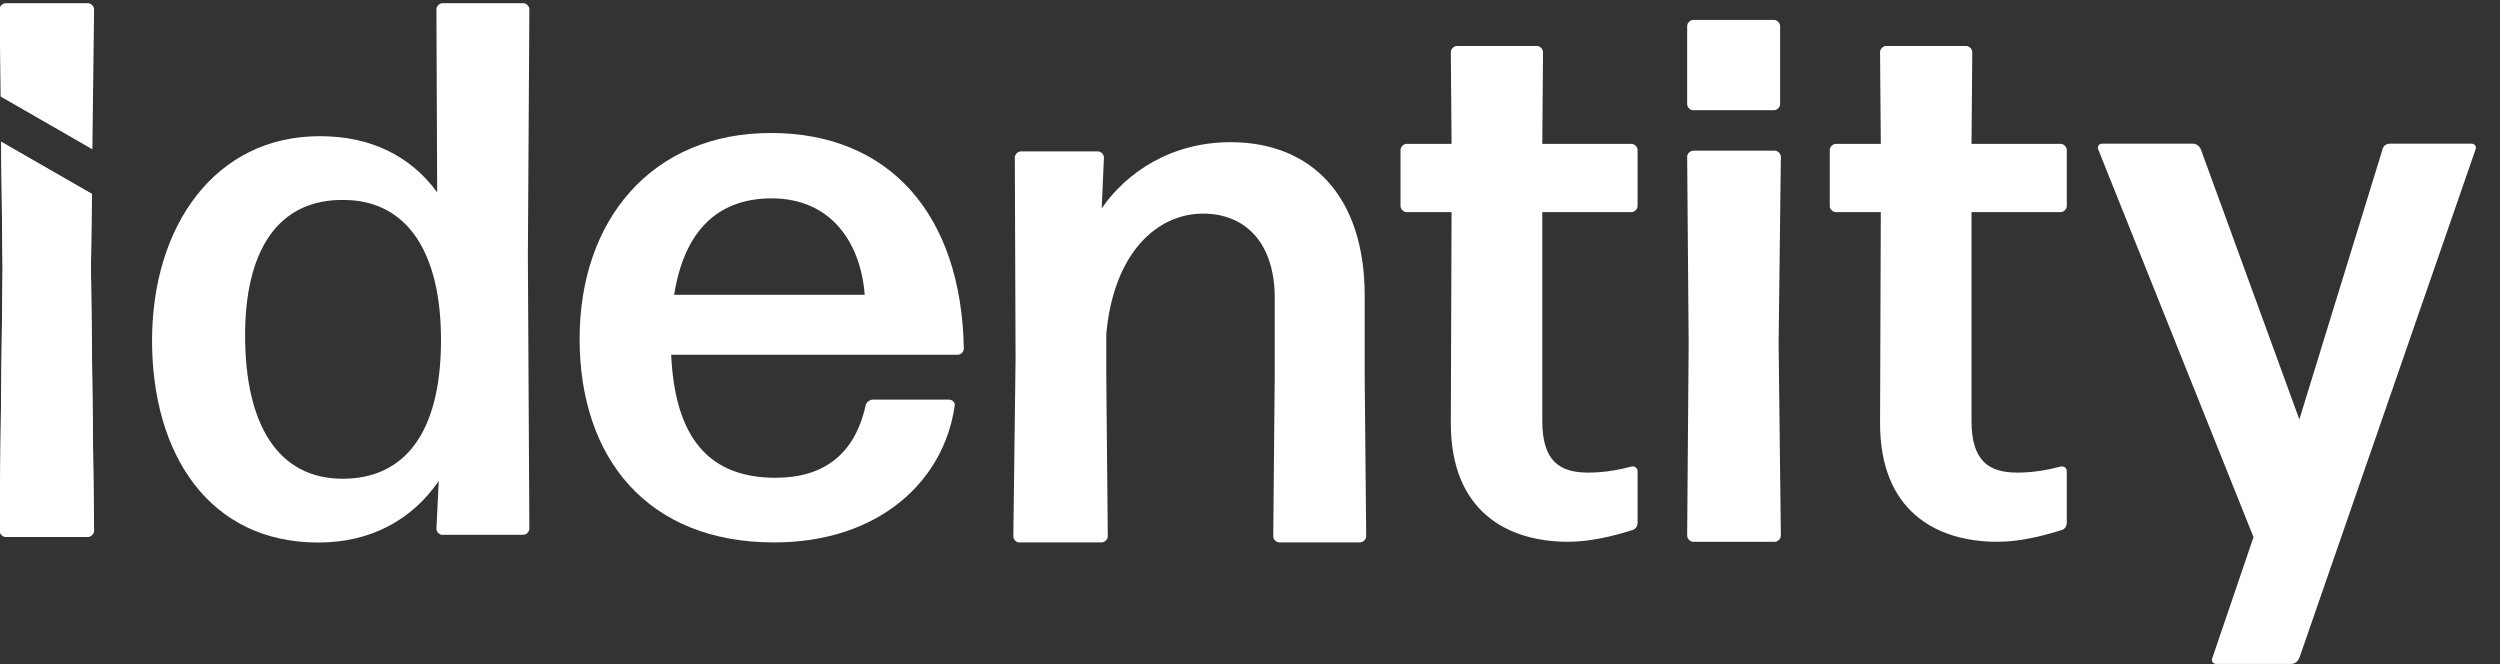 <svg xmlns="http://www.w3.org/2000/svg" width="128" height="34" viewBox="0 0 128 34" fill="none"><rect x="0" y="0" width="128" height="34" fill="#333333" stroke="none"/><g clip-path="url(#clip0_4_207)"><path d="M4.73 7.644L4.817 0.478C4.817 0.32 4.659 0.163 4.501 0.163H0.292C0.134 0.163 -0.023 0.32 -0.023 0.478L0.031 4.943L4.73 7.644ZM4.659 13.764V13.661L4.703 9.929L0.058 7.259L0.134 13.764L0.036 22.195L-0.023 27.089C-0.023 27.241 0.14 27.392 0.292 27.392H4.501C4.654 27.392 4.812 27.241 4.817 27.089L4.79 24.929L4.659 13.764Z" fill="white"></path><path d="M22.655 27.387C22.497 27.387 22.345 27.23 22.345 27.078L22.464 24.625C21.098 26.611 18.991 27.778 16.295 27.778C10.714 27.778 7.785 23.264 7.785 17.432C7.785 11.6 10.987 6.972 16.372 6.972C18.985 6.972 21.016 7.981 22.383 9.847L22.345 0.472C22.345 0.315 22.503 0.163 22.655 0.163H26.793C26.951 0.163 27.103 0.32 27.103 0.472L27.027 13.113L27.103 27.072C27.103 27.23 26.945 27.381 26.793 27.381H22.655V27.387ZM17.542 24.512C20.706 24.512 22.541 22.179 22.579 17.551C22.617 12.885 20.82 10.281 17.662 10.238C14.226 10.162 12.549 12.842 12.549 17.16C12.549 21.788 14.264 24.512 17.548 24.512H17.542Z" fill="white"></path><path d="M48.607 20.464C48.765 20.464 48.918 20.621 48.88 20.773C48.335 24.625 45.014 27.772 39.629 27.772C33.15 27.772 29.676 23.453 29.676 17.35C29.676 11.246 33.384 6.809 39.471 6.809C45.558 6.809 49.228 11.008 49.348 17.854C49.348 18.012 49.19 18.164 49.038 18.164H34.364C34.56 22.439 36.313 24.462 39.711 24.462C42.172 24.462 43.767 23.258 44.317 20.768C44.355 20.572 44.551 20.459 44.709 20.459H48.613L48.607 20.464ZM39.514 10.156C36.705 10.156 35.028 11.865 34.516 15.093H44.273C44.077 12.489 42.596 10.156 39.509 10.156H39.514Z" fill="white"></path><path d="M52.193 27.777C52.035 27.777 51.883 27.619 51.883 27.468L51.997 18.369L51.959 8.062C51.959 7.904 52.117 7.752 52.269 7.752H56.211C56.369 7.752 56.522 7.91 56.522 8.062L56.407 10.666C57.698 8.799 59.996 7.28 63.001 7.28C67.177 7.28 69.872 10.08 69.872 15.136V19.259L69.949 27.462C69.949 27.619 69.791 27.771 69.638 27.771H65.5C65.342 27.771 65.19 27.614 65.19 27.462L65.266 19.259V15.255C65.266 12.418 63.747 10.937 61.596 10.937C59.255 10.937 57.028 12.922 56.642 17.084V19.259L56.718 27.462C56.718 27.619 56.56 27.771 56.407 27.771H52.193V27.777Z" fill="white"></path><path d="M83.844 26.763C83.844 26.958 83.729 27.115 83.533 27.153C82.558 27.462 81.388 27.739 80.293 27.739C77.13 27.739 74.282 26.144 74.282 21.674L74.32 10.861H72.017C71.859 10.861 71.707 10.704 71.707 10.552V7.677C71.707 7.519 71.865 7.367 72.017 7.367H74.32L74.282 2.664C74.282 2.506 74.44 2.354 74.593 2.354H78.693C78.851 2.354 79.003 2.512 79.003 2.664L78.965 7.367H83.533C83.691 7.367 83.844 7.525 83.844 7.677V10.552C83.844 10.709 83.686 10.861 83.533 10.861H78.965V21.554C78.965 23.578 79.825 24.197 81.306 24.197C82.205 24.197 82.945 24.039 83.533 23.887C83.691 23.849 83.844 23.963 83.844 24.121V26.763Z" fill="white"></path><path d="M86.693 5.647C86.535 5.647 86.383 5.49 86.383 5.338V1.329C86.383 1.171 86.541 1.02 86.693 1.02H90.831C90.989 1.02 91.142 1.177 91.142 1.329V5.333C91.142 5.49 90.984 5.642 90.831 5.642H86.693V5.647ZM86.693 27.739C86.535 27.739 86.383 27.581 86.383 27.43L86.459 17.588L86.383 8.024C86.383 7.866 86.541 7.714 86.693 7.714H90.869C91.027 7.714 91.18 7.872 91.18 8.024L91.065 17.588L91.18 27.43C91.18 27.587 91.022 27.739 90.869 27.739H86.693Z" fill="white"></path><path d="M105.82 26.763C105.82 26.958 105.7 27.115 105.51 27.153C104.535 27.462 103.364 27.739 102.27 27.739C99.107 27.739 96.259 26.144 96.259 21.674L96.297 10.861H93.994C93.836 10.861 93.684 10.704 93.684 10.552V7.677C93.684 7.519 93.841 7.367 93.994 7.367H96.297L96.259 2.664C96.259 2.506 96.417 2.354 96.569 2.354H100.669C100.827 2.354 100.98 2.512 100.98 2.664L100.942 7.367H105.51C105.668 7.367 105.82 7.525 105.82 7.677V10.552C105.82 10.709 105.662 10.861 105.51 10.861H100.942V21.554C100.942 23.578 101.802 24.197 103.283 24.197C104.181 24.197 104.922 24.039 105.51 23.887C105.668 23.849 105.82 23.963 105.82 24.121V26.763Z" fill="white"></path><path d="M117.721 33.685C117.645 33.88 117.487 33.994 117.291 33.994H113.469C113.311 33.994 113.197 33.837 113.273 33.685L115.38 27.5L107.42 7.628C107.382 7.508 107.458 7.356 107.616 7.356H112.26C112.456 7.356 112.614 7.47 112.69 7.666L117.727 21.473L121.979 7.666C122.017 7.47 122.175 7.356 122.371 7.356H126.547C126.705 7.356 126.82 7.514 126.743 7.666L117.727 33.685H117.721Z" fill="white"></path><path d="M4.817 27.088V27.18C4.817 27.338 4.659 27.495 4.501 27.495H0.287C0.134 27.495 -0.023 27.338 -0.023 27.18V27.088L0.036 22.195L0.134 13.764L0.058 7.259L4.703 9.928L4.654 13.661V13.764L4.784 24.929L4.812 27.088H4.817Z" fill="white"></path></g><defs><clipPath id="clip0_4_207"><rect width="128" height="34" fill="white"></rect></clipPath></defs></svg>